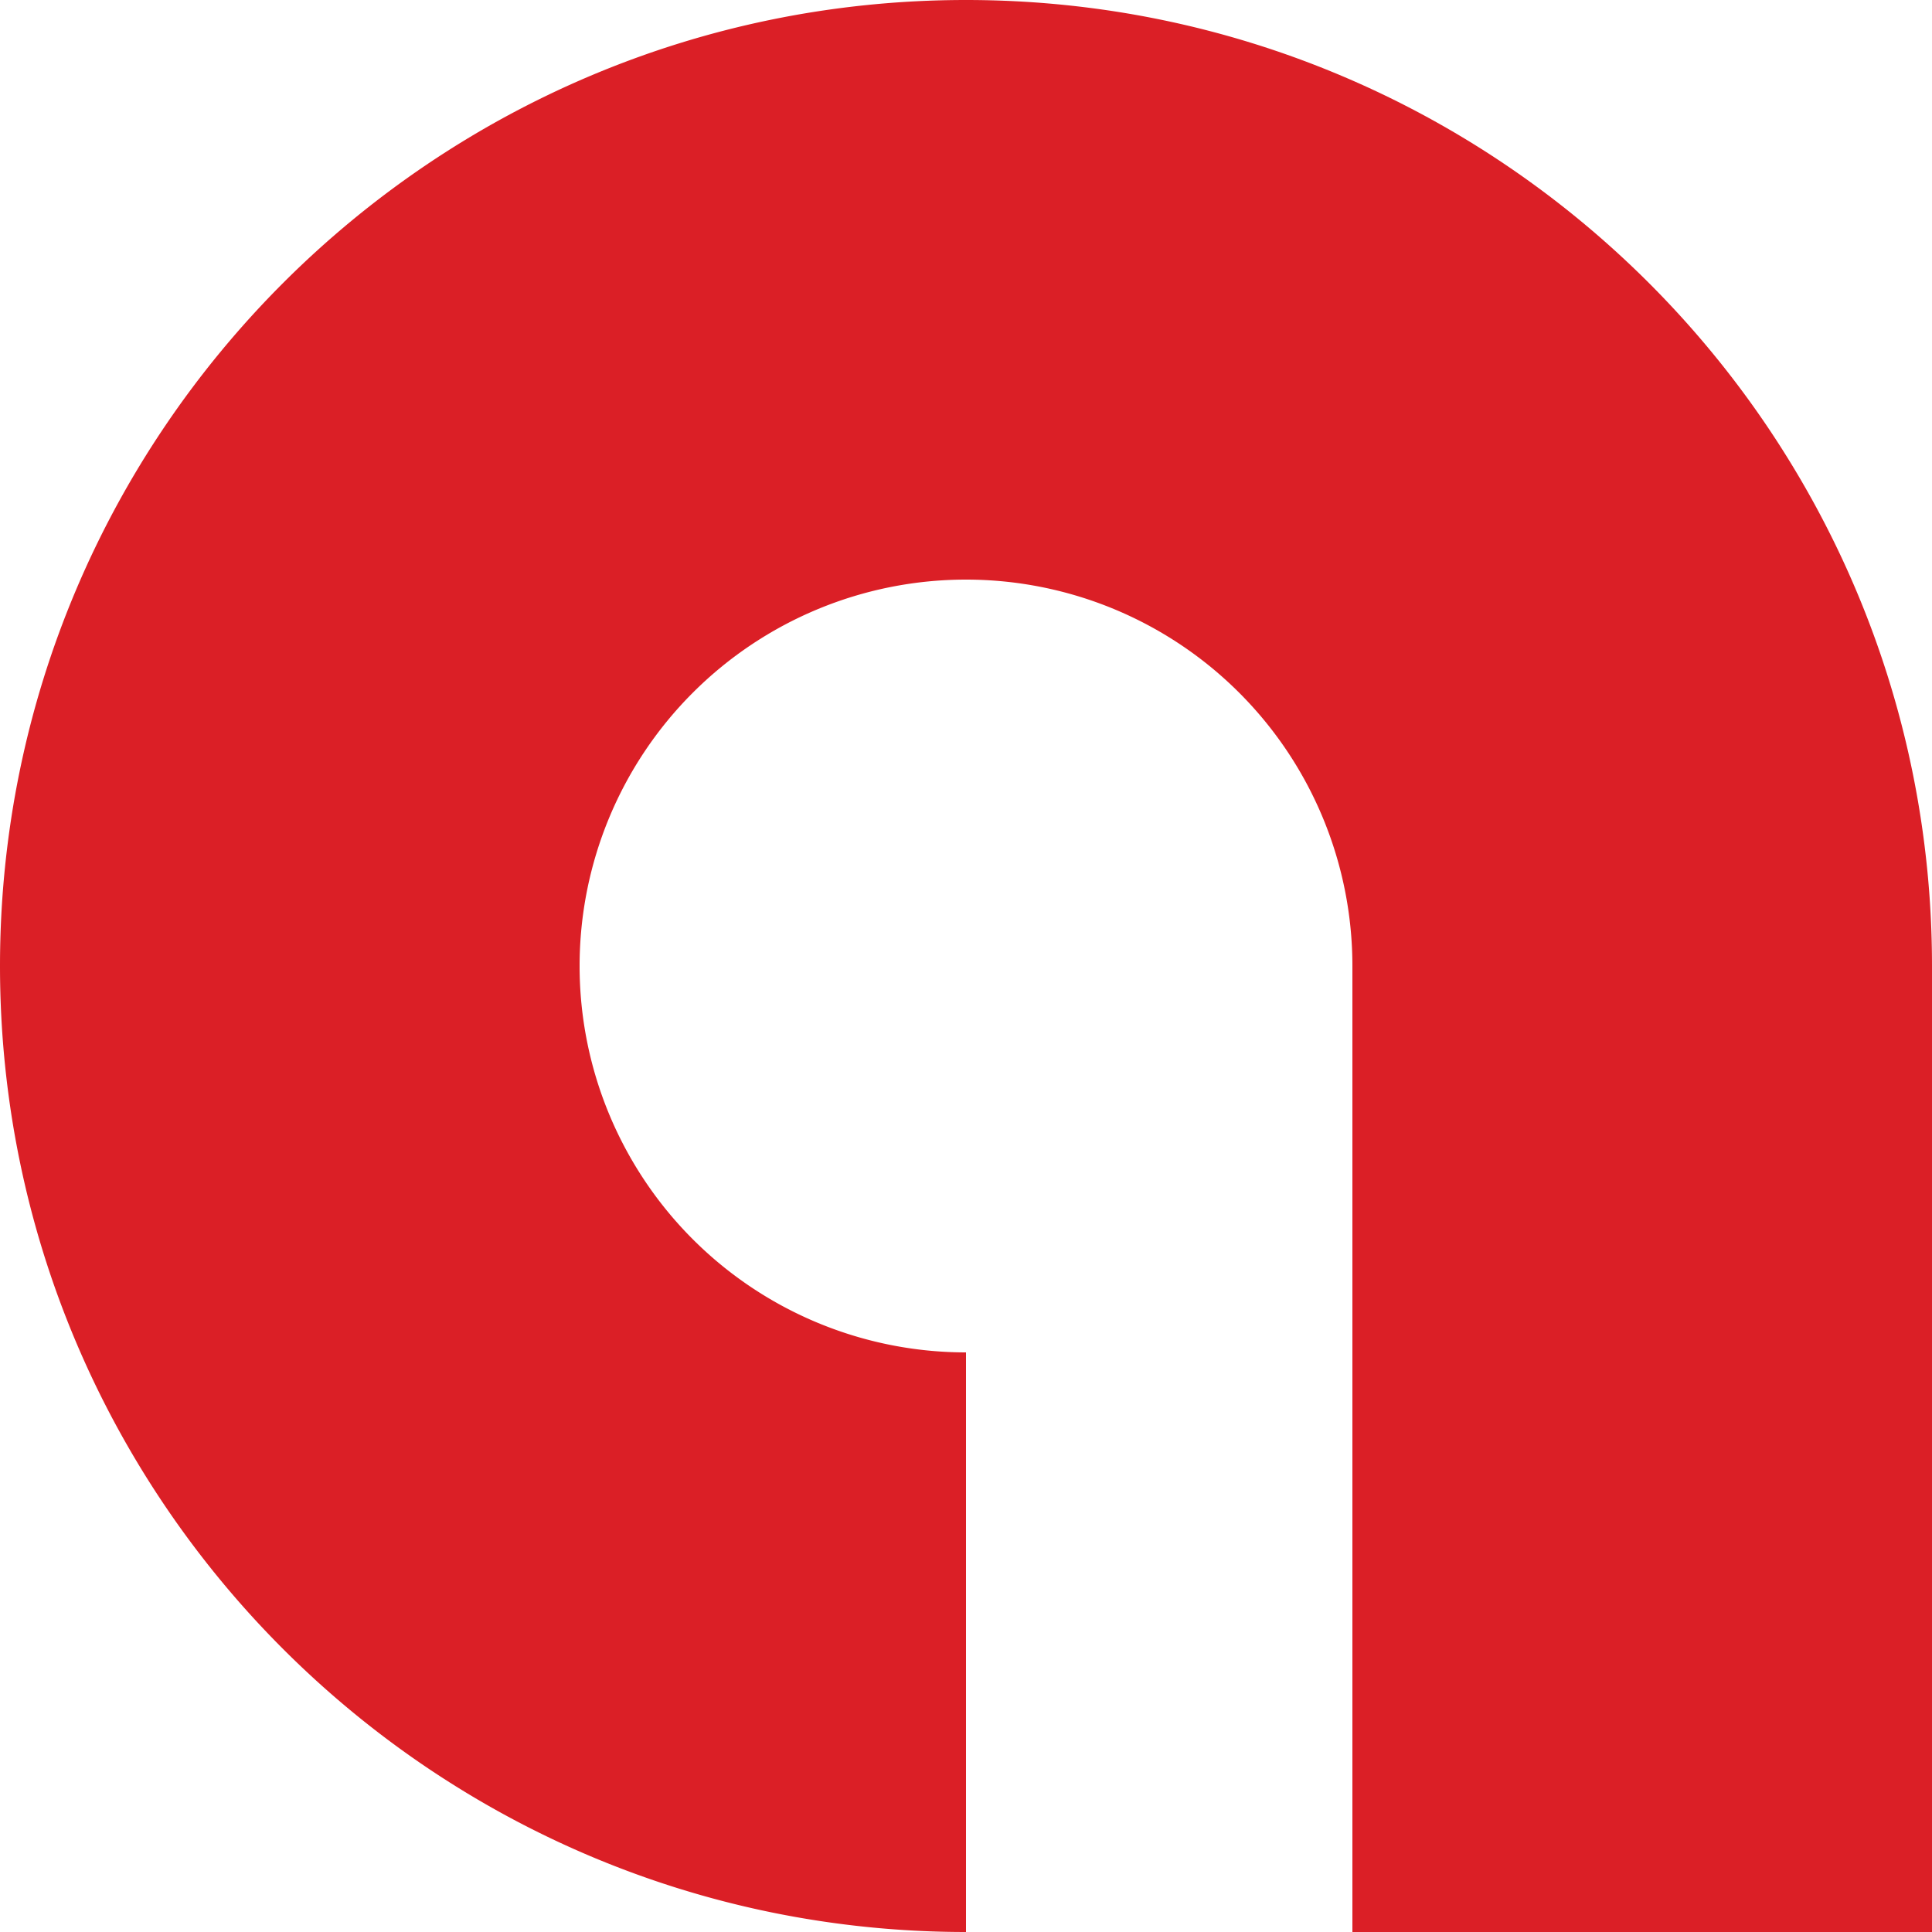 <svg xmlns="http://www.w3.org/2000/svg" viewBox="0 0 360 360"><defs><style>.a{fill:#db1f26;}</style></defs><title>acclaimia-logo-a-only</title><path class="a" d="M180,0c99.36,0,180,80.64,180,180V360H252V180a72,72,0,1,0-72,72V360C80.64,360,0,279.36,0,180S80.64,0,180,0Z"/></svg>
